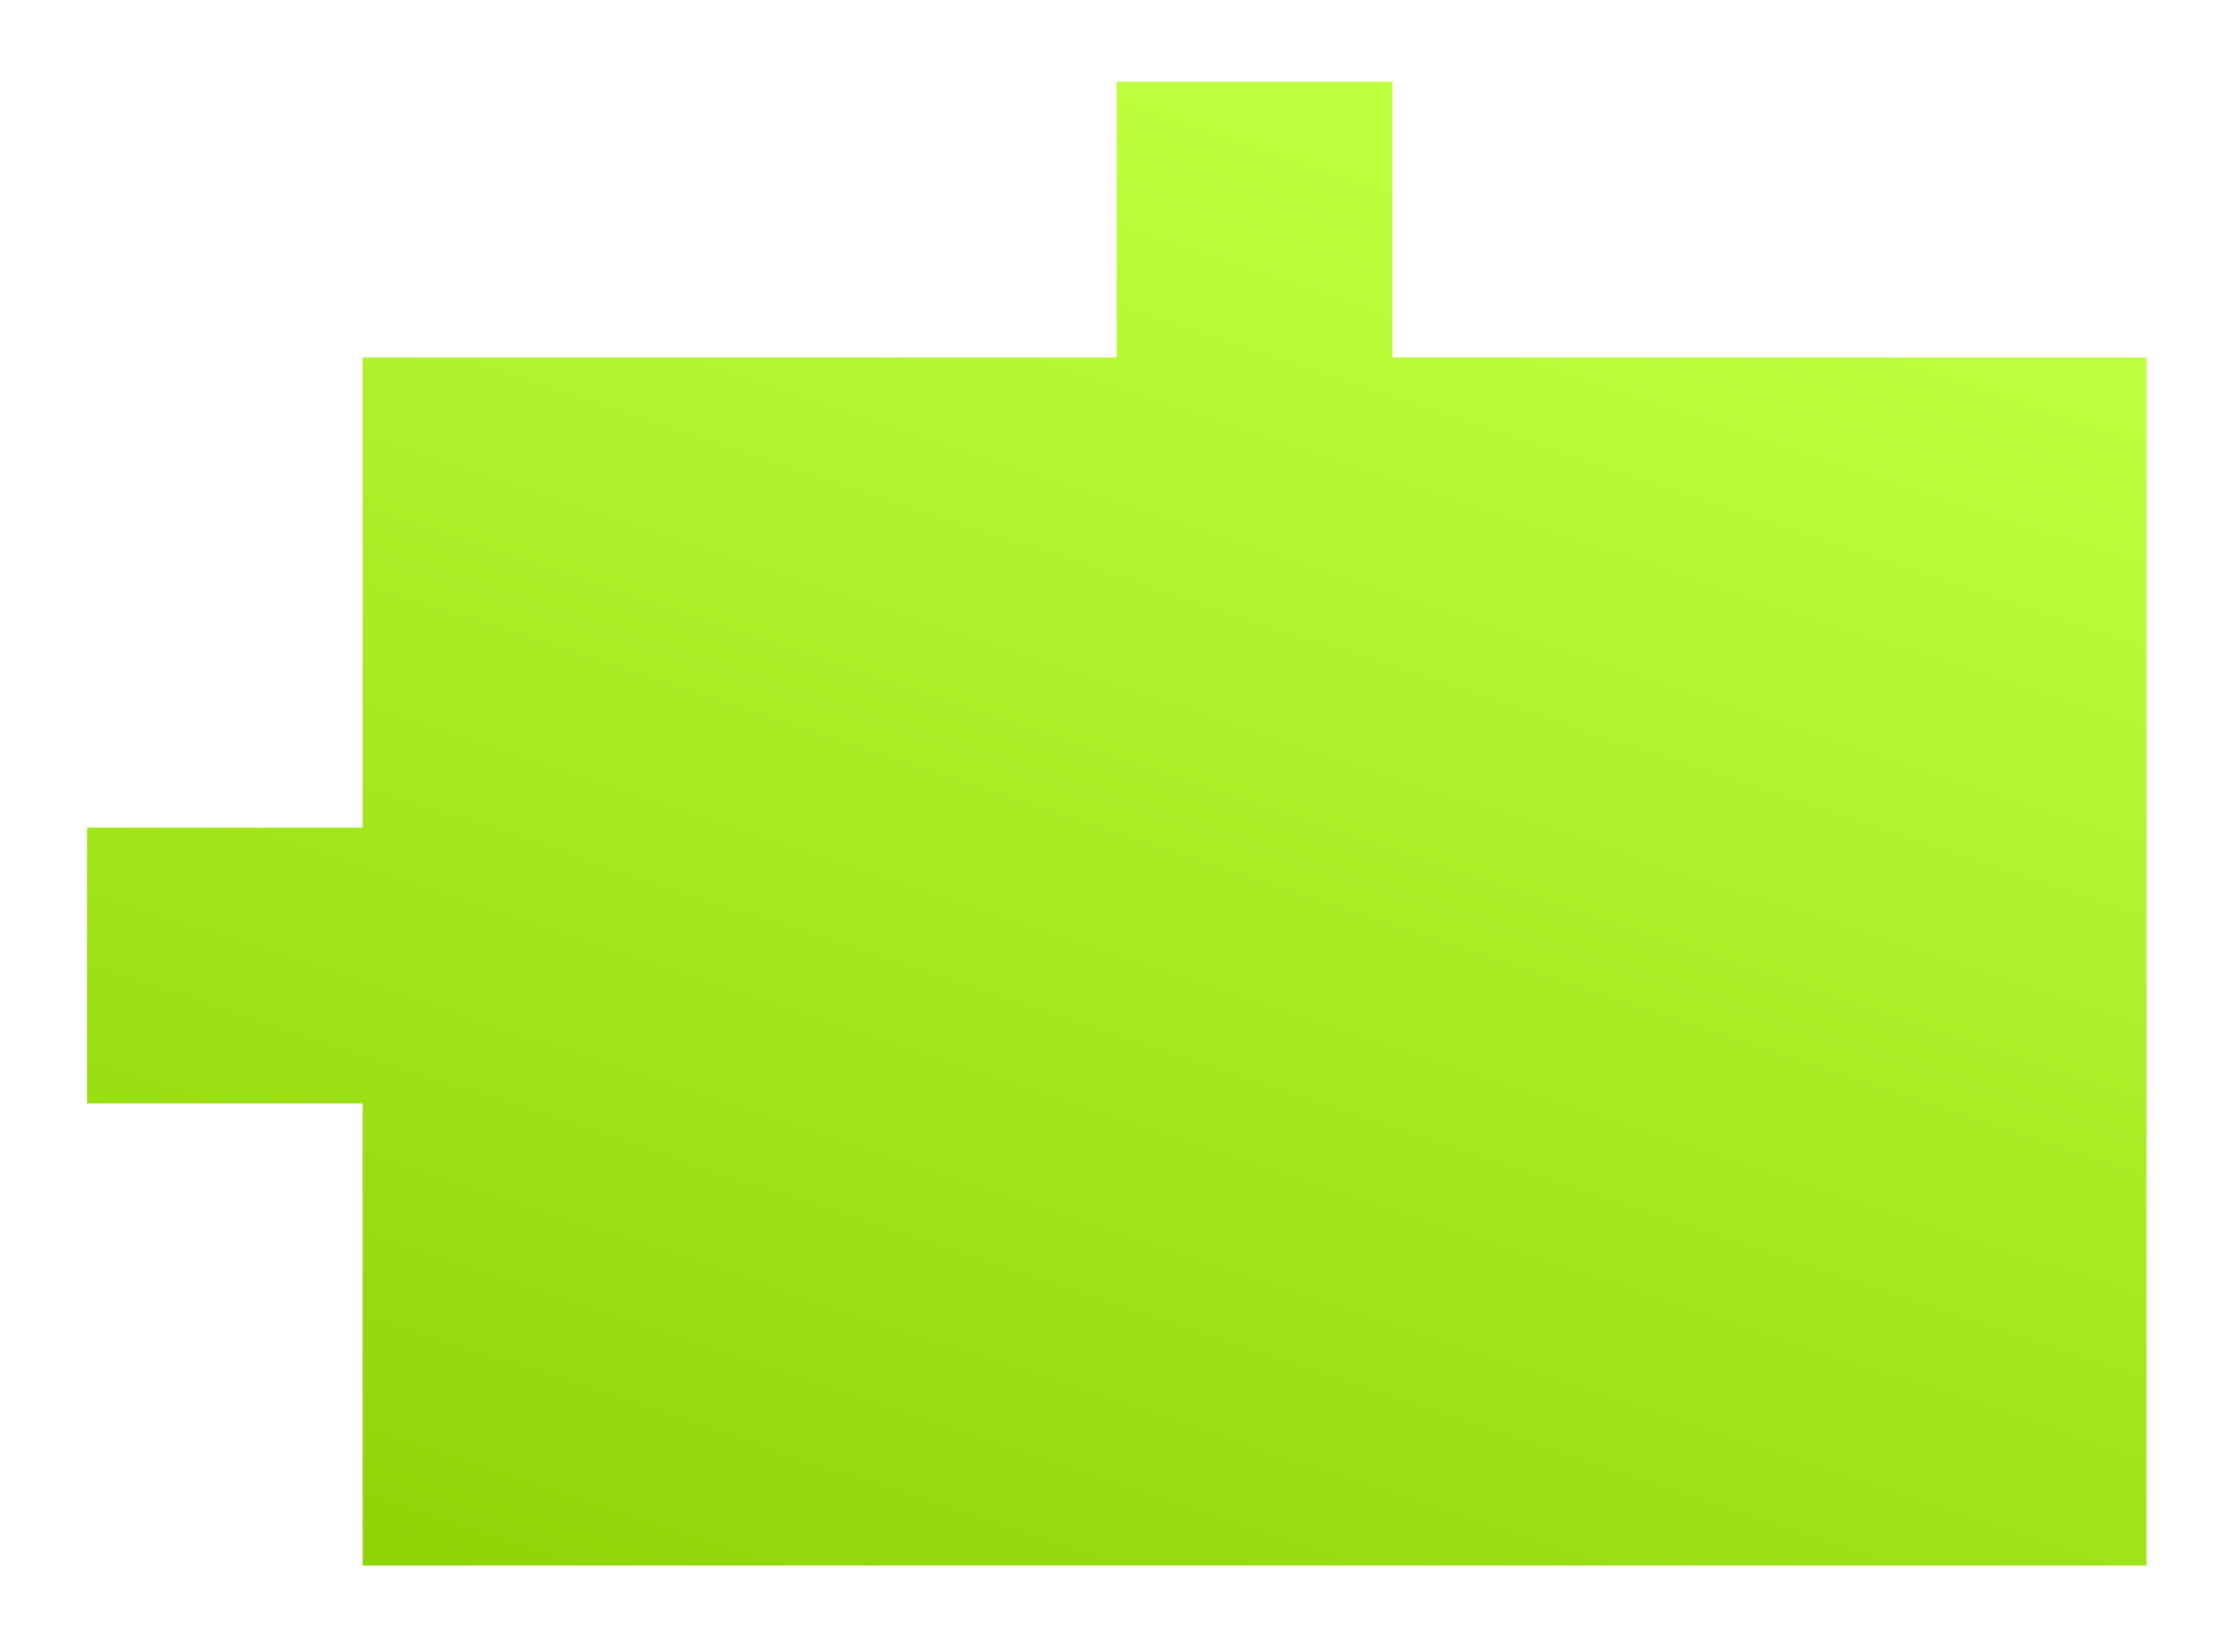 <svg width="249" height="184" viewBox="0 0 249 184" fill="none" xmlns="http://www.w3.org/2000/svg">
<g filter="url(#filter0_di_202_785)">
<path fill-rule="evenodd" clip-rule="evenodd" d="M124.358 7.098L155.058 7.098V37.798H239.031V172.335H40.386L40.386 120.868H9.688L9.688 90.168L40.386 90.168L40.386 37.798H124.358L124.358 7.098Z" fill="url(#paint0_linear_202_785)"/>
</g>
<defs>
<filter id="filter0_di_202_785" x="0.588" y="-0.002" width="247.543" height="183.437" filterUnits="userSpaceOnUse" color-interpolation-filters="sRGB">
<feFlood flood-opacity="0" result="BackgroundImageFix"/>
<feColorMatrix in="SourceAlpha" type="matrix" values="0 0 0 0 0 0 0 0 0 0 0 0 0 0 0 0 0 0 127 0" result="hardAlpha"/>
<feOffset dy="2"/>
<feGaussianBlur stdDeviation="4.55"/>
<feComposite in2="hardAlpha" operator="out"/>
<feColorMatrix type="matrix" values="0 0 0 0 0 0 0 0 0 0 0 0 0 0 0 0 0 0 0.25 0"/>
<feBlend mode="normal" in2="BackgroundImageFix" result="effect1_dropShadow_202_785"/>
<feBlend mode="normal" in="SourceGraphic" in2="effect1_dropShadow_202_785" result="shape"/>
<feColorMatrix in="SourceAlpha" type="matrix" values="0 0 0 0 0 0 0 0 0 0 0 0 0 0 0 0 0 0 127 0" result="hardAlpha"/>
<feOffset/>
<feGaussianBlur stdDeviation="4.95"/>
<feComposite in2="hardAlpha" operator="arithmetic" k2="-1" k3="1"/>
<feColorMatrix type="matrix" values="0 0 0 0 0 0 0 0 0 0 0 0 0 0 0 0 0 0 0.77 0"/>
<feBlend mode="normal" in2="shape" result="effect2_innerShadow_202_785"/>
</filter>
<linearGradient id="paint0_linear_202_785" x1="124.359" y1="7.098" x2="63.45" y2="190.305" gradientUnits="userSpaceOnUse">
<stop stop-color="#BEFF3D"/>
<stop offset="1" stop-color="#8CD202"/>
</linearGradient>
</defs>
</svg>
